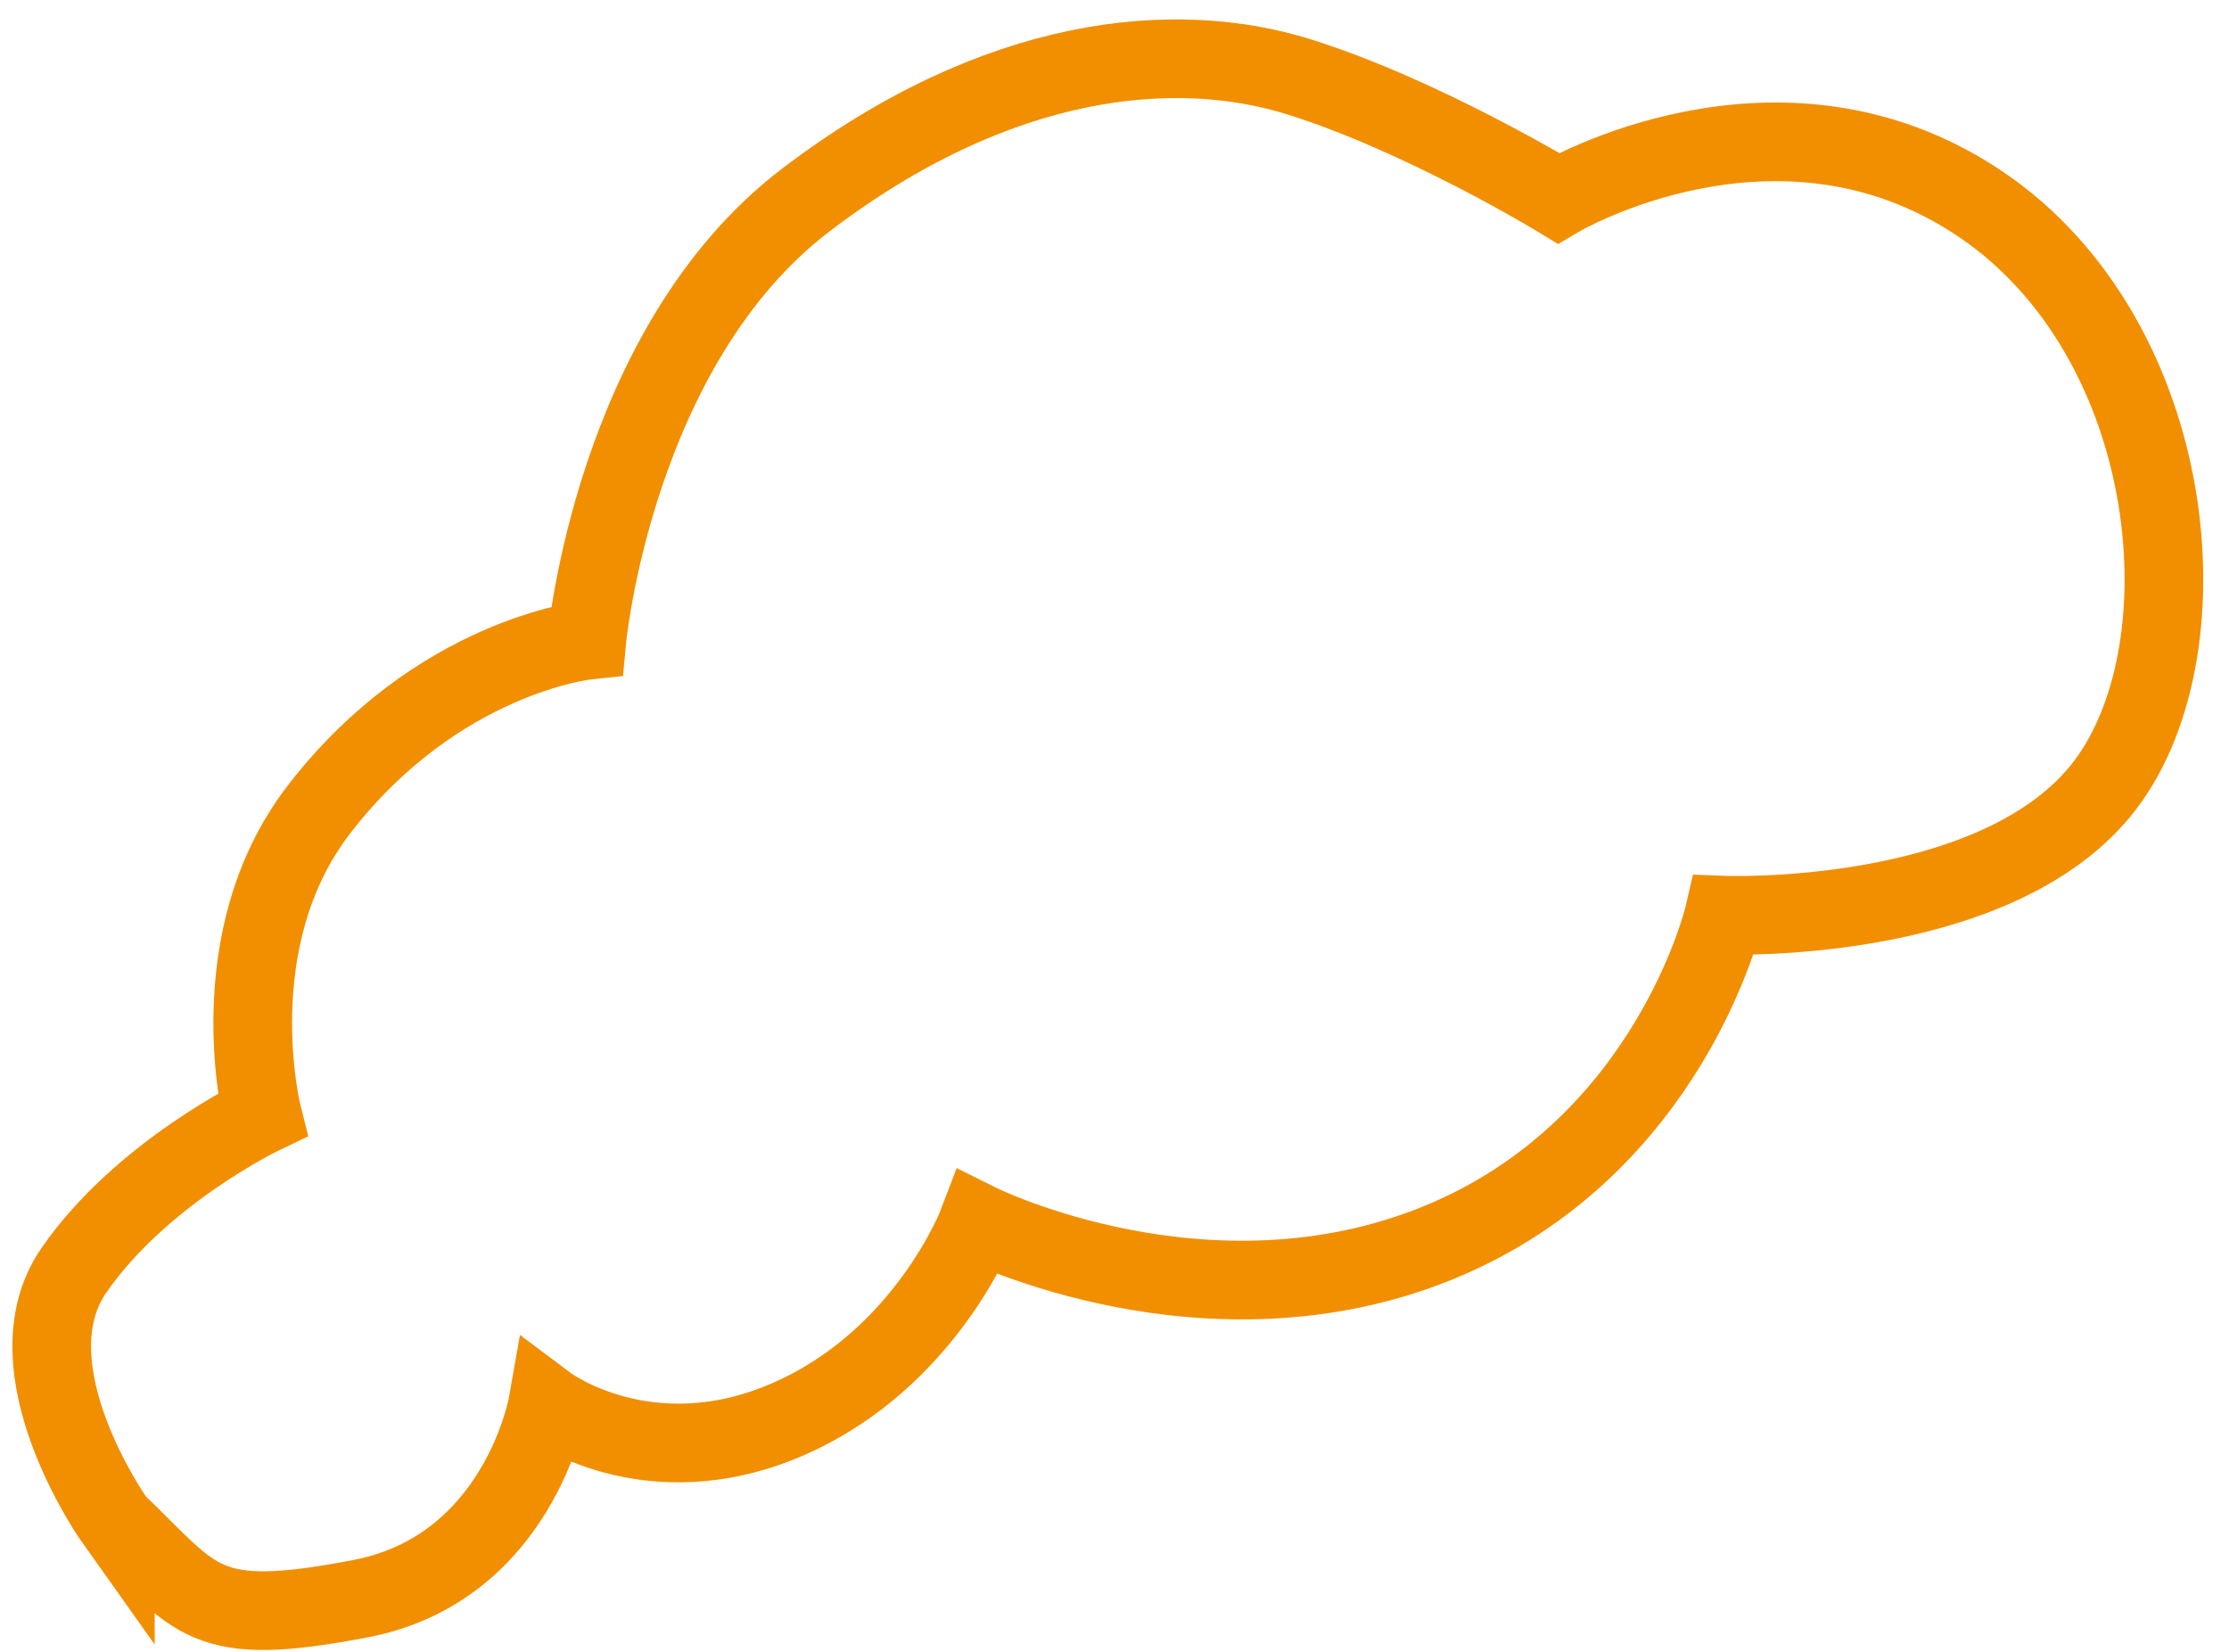 <svg width="85" height="63" xmlns="http://www.w3.org/2000/svg"><path d="M4.399 58.025S.238 52.182 2.815 48.45c2.578-3.733 7.187-5.939 7.187-5.939s-1.68-6.66 2.166-11.647c4.509-5.847 10.209-6.446 10.209-6.446s1.042-11.22 8.352-16.791c7.31-5.57 14.078-6.174 18.8-4.698 4.723 1.477 9.898 4.628 9.898 4.628s8.37-4.972 16.08.214c7.71 5.185 8.784 17.309 4.577 22.413-4.208 5.105-14.344 4.718-14.344 4.718s-2.069 8.885-10.886 12.49c-8.817 3.603-17.557-.761-17.557-.761s-1.98 5.226-7.293 7.513c-5.312 2.287-9.123-.57-9.123-.57s-1.101 6.236-7.13 7.394c-6.027 1.158-6.202.094-9.352-2.943z" stroke="#F18F01" stroke-width="3" fill="none"/></svg>